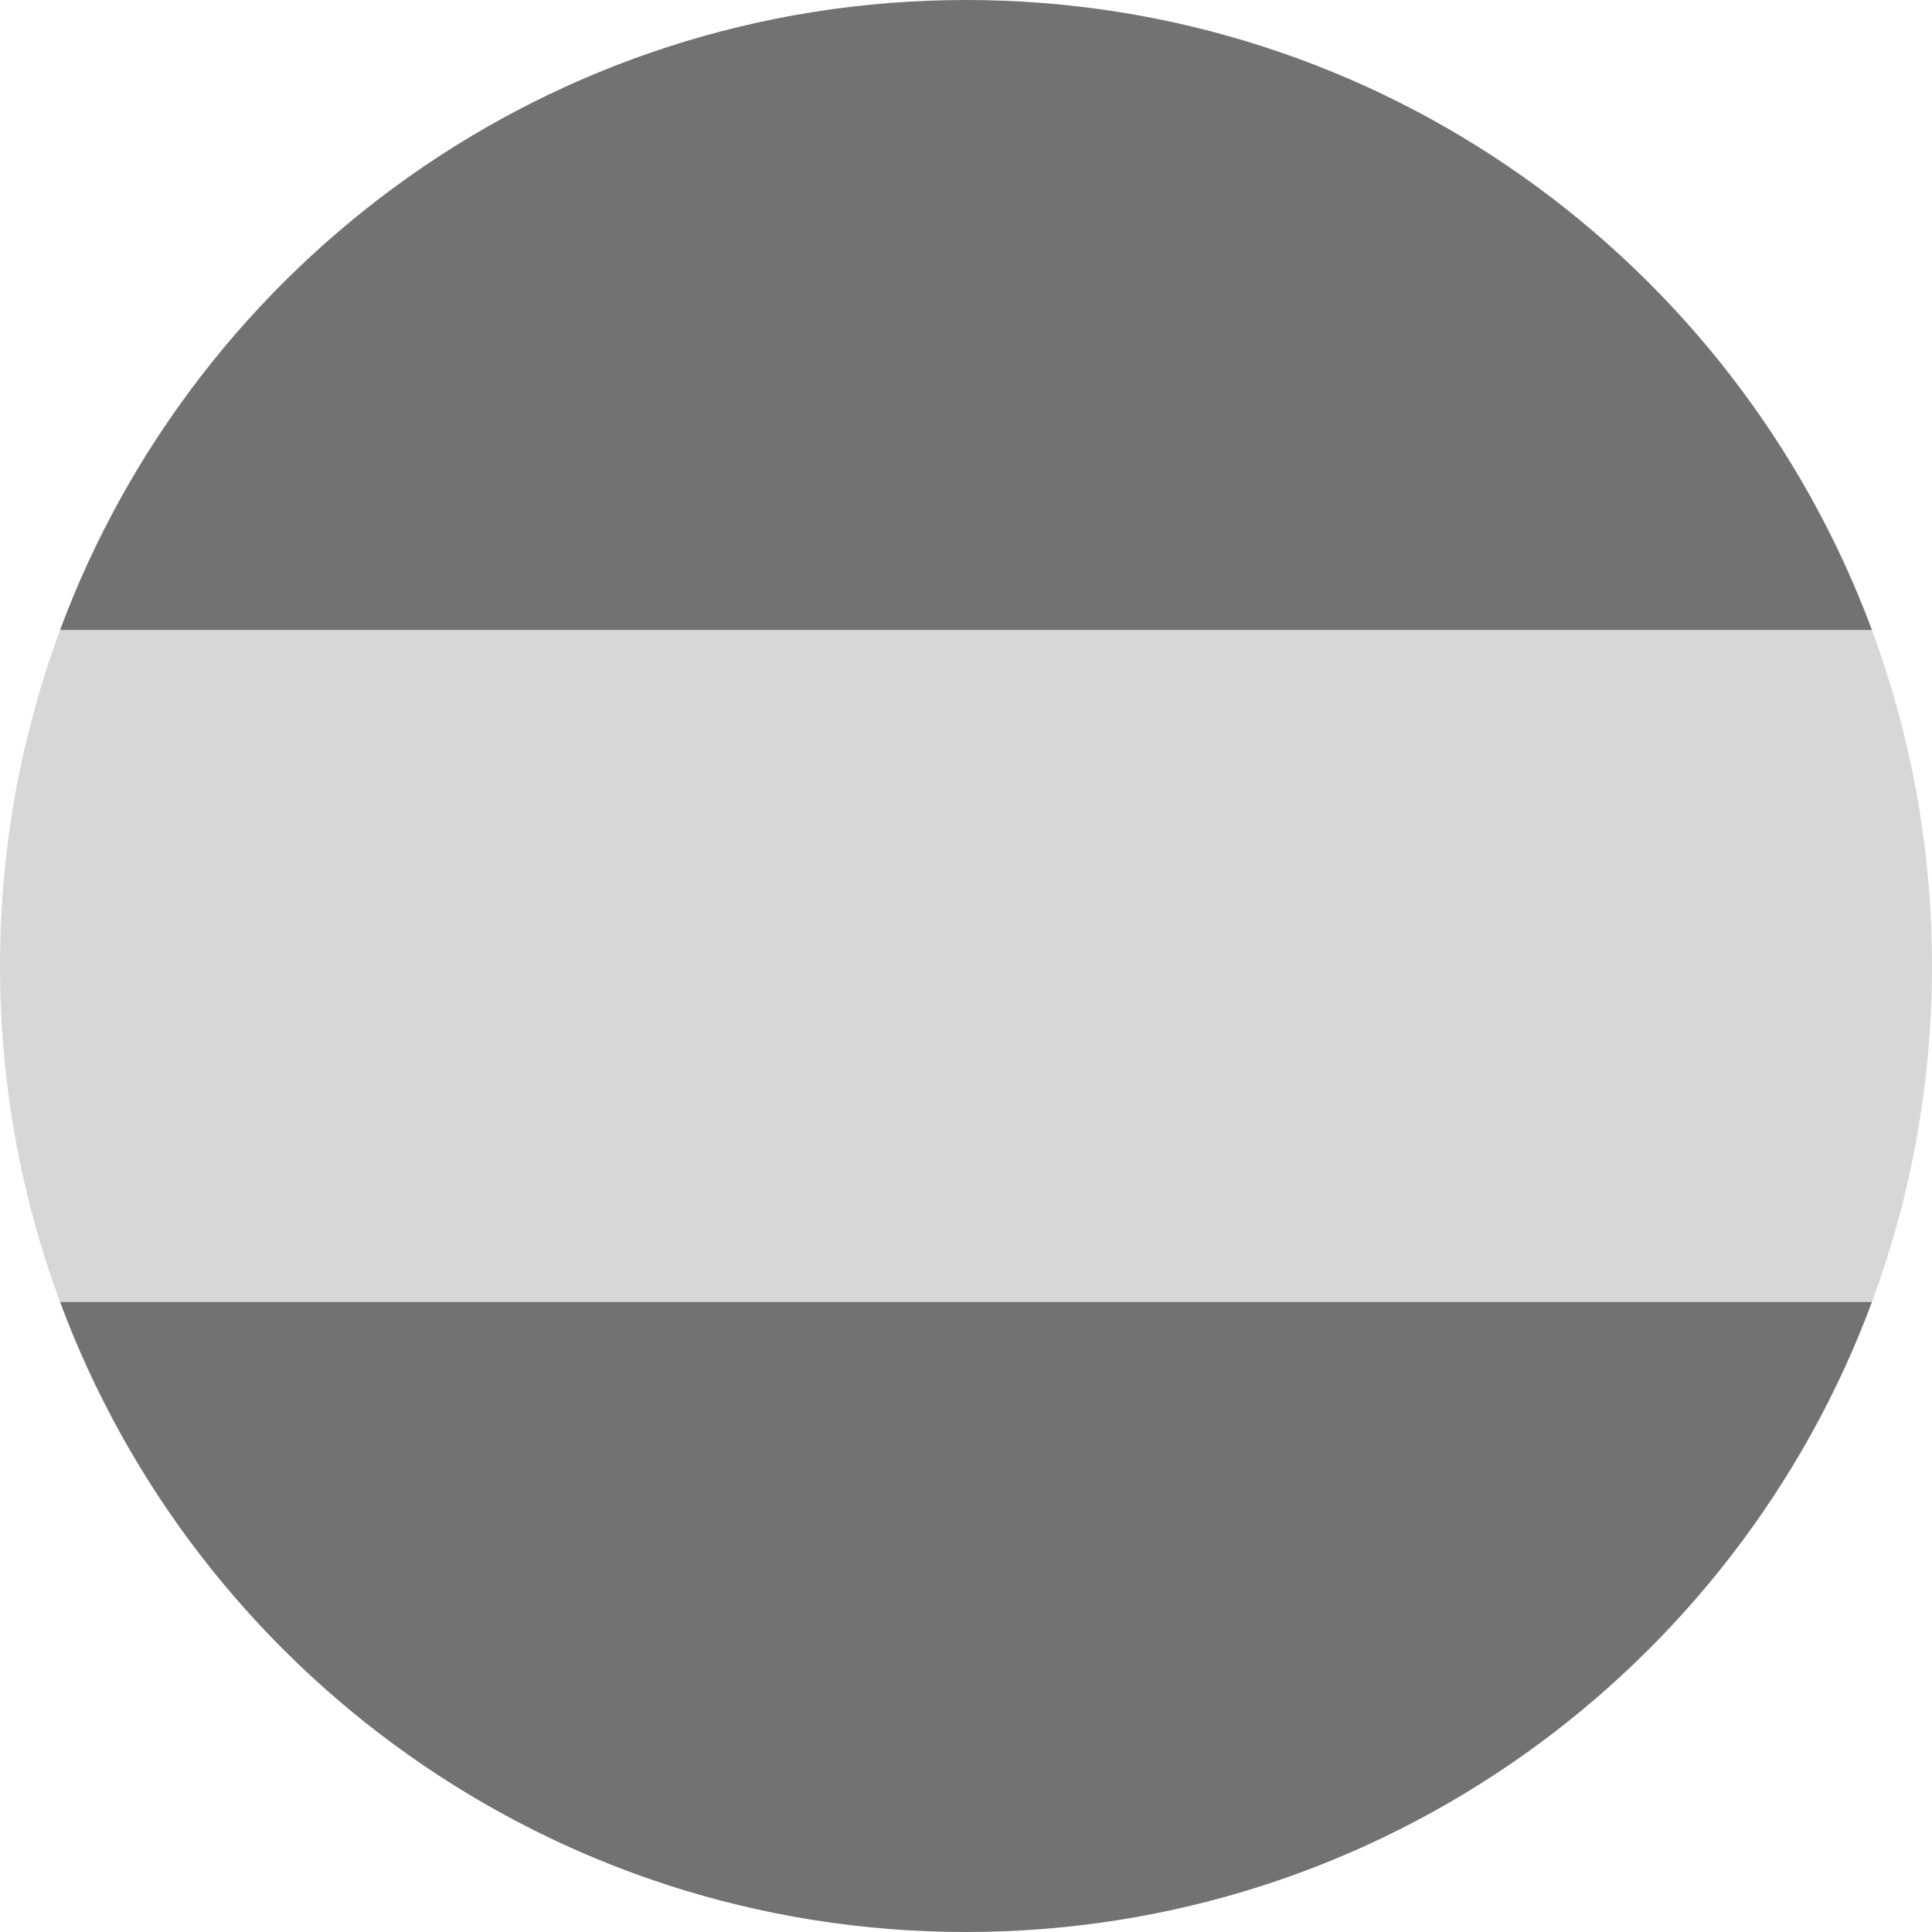 <svg width="22" height="22" viewBox="0 0 22 22" fill="none" xmlns="http://www.w3.org/2000/svg">
<g clip-path="url(#clip0_4528_168)">
<path d="M0 11C0 12.345 0.242 13.634 0.684 14.826L11 15.783L21.316 14.826C21.758 13.634 22 12.345 22 11C22 9.654 21.758 8.366 21.316 7.174L11 6.217L0.684 7.174C0.242 8.366 0 9.654 0 11Z" fill="#D7D7D7"/>
<path d="M21.316 7.174C19.762 2.985 15.73 0 11 0C6.271 0 2.239 2.985 0.684 7.174H21.316Z" fill="#727272"/>
<path d="M0.684 14.826C2.238 19.015 6.27 22 11 22C15.729 22 19.762 19.015 21.316 14.826H0.684Z" fill="#727272"/>
</g>
<defs>
<clipPath id="clip0_4528_168">
<rect width="22" height="22" fill="white"/>
</clipPath>
</defs>
</svg>
